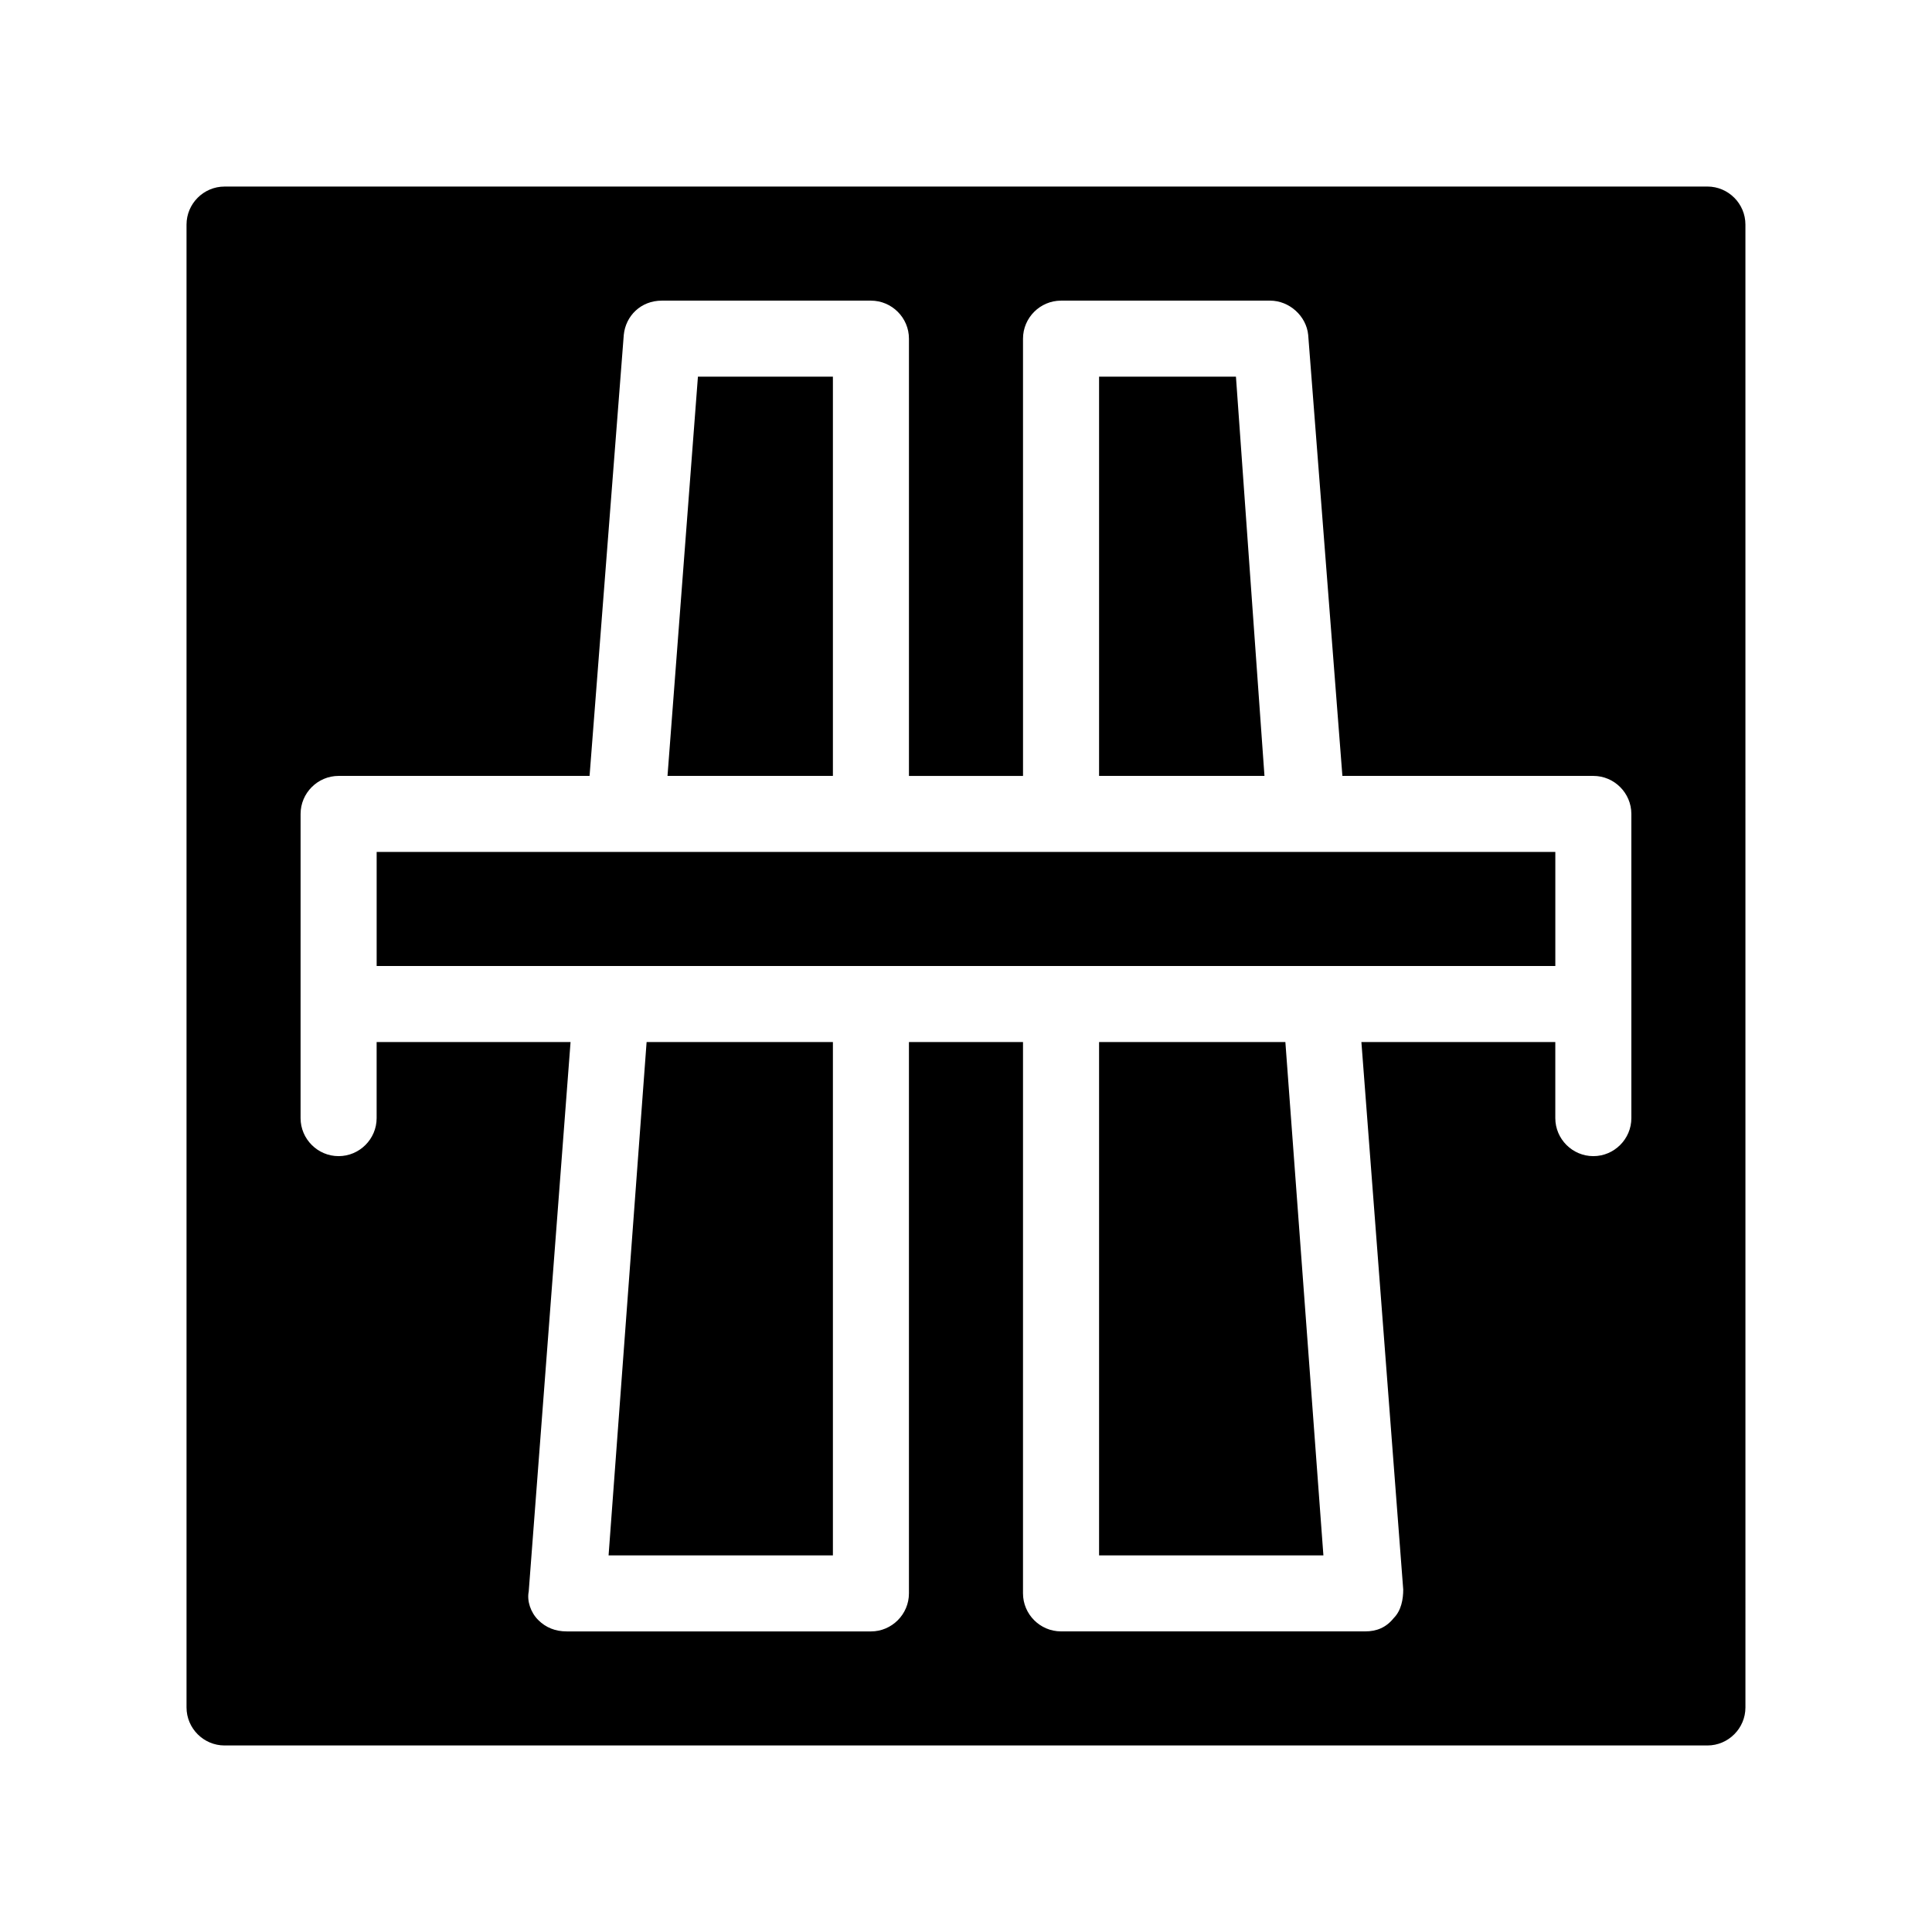 <?xml version="1.0" encoding="UTF-8"?>
<!-- Uploaded to: ICON Repo, www.iconrepo.com, Generator: ICON Repo Mixer Tools -->
<svg fill="#000000" width="800px" height="800px" version="1.1" viewBox="144 144 512 512" xmlns="http://www.w3.org/2000/svg">
 <path d="m596.48 193.44h-392.97c-5.543 0-10.078 4.535-10.078 10.078v392.97c0 5.543 4.535 10.078 10.078 10.078h392.97c5.543 0 10.078-4.535 10.078-10.078l-0.004-392.98c0-5.539-4.531-10.074-10.074-10.074zm-20.152 246.87c0 5.543-4.535 10.078-10.078 10.078-5.543 0-10.078-4.535-10.078-10.078v-20.152h-51.387l11.086 145.09c0 2.519-0.504 5.543-2.519 7.559-2.016 2.519-4.535 3.527-7.559 3.527h-80.609c-5.543 0-10.078-4.535-10.078-10.078l0.004-146.1h-30.23v146.11c0 5.543-4.535 10.078-10.078 10.078l-80.605-0.004c-3.023 0-5.543-1.008-7.559-3.023s-3.023-5.039-2.519-7.559l11.086-145.6h-51.391v20.152c0 5.543-4.535 10.078-10.078 10.078s-10.078-4.535-10.078-10.078l0.004-80.609c0-5.543 4.535-10.078 10.078-10.078h66.504l9.066-116.88c0.504-5.039 4.535-9.07 10.078-9.07h55.418c5.543 0 10.078 4.535 10.078 10.078v115.88h30.23l-0.004-115.88c0-5.543 4.535-10.078 10.078-10.078h55.418c5.039 0 9.574 4.031 10.078 9.07l9.066 116.88h66.5c5.543 0 10.078 4.535 10.078 10.078zm-211.6-90.688h-43.832l8.062-105.8h35.77zm-49.371 70.535h49.371v136.03h-59.449zm169.28 0 10.078 136.03h-59.449v-136.03zm-5.539-70.535h-43.832v-105.8h36.273zm-235.28 20.152h312.36v30.23h-312.36z"/>
</svg>
